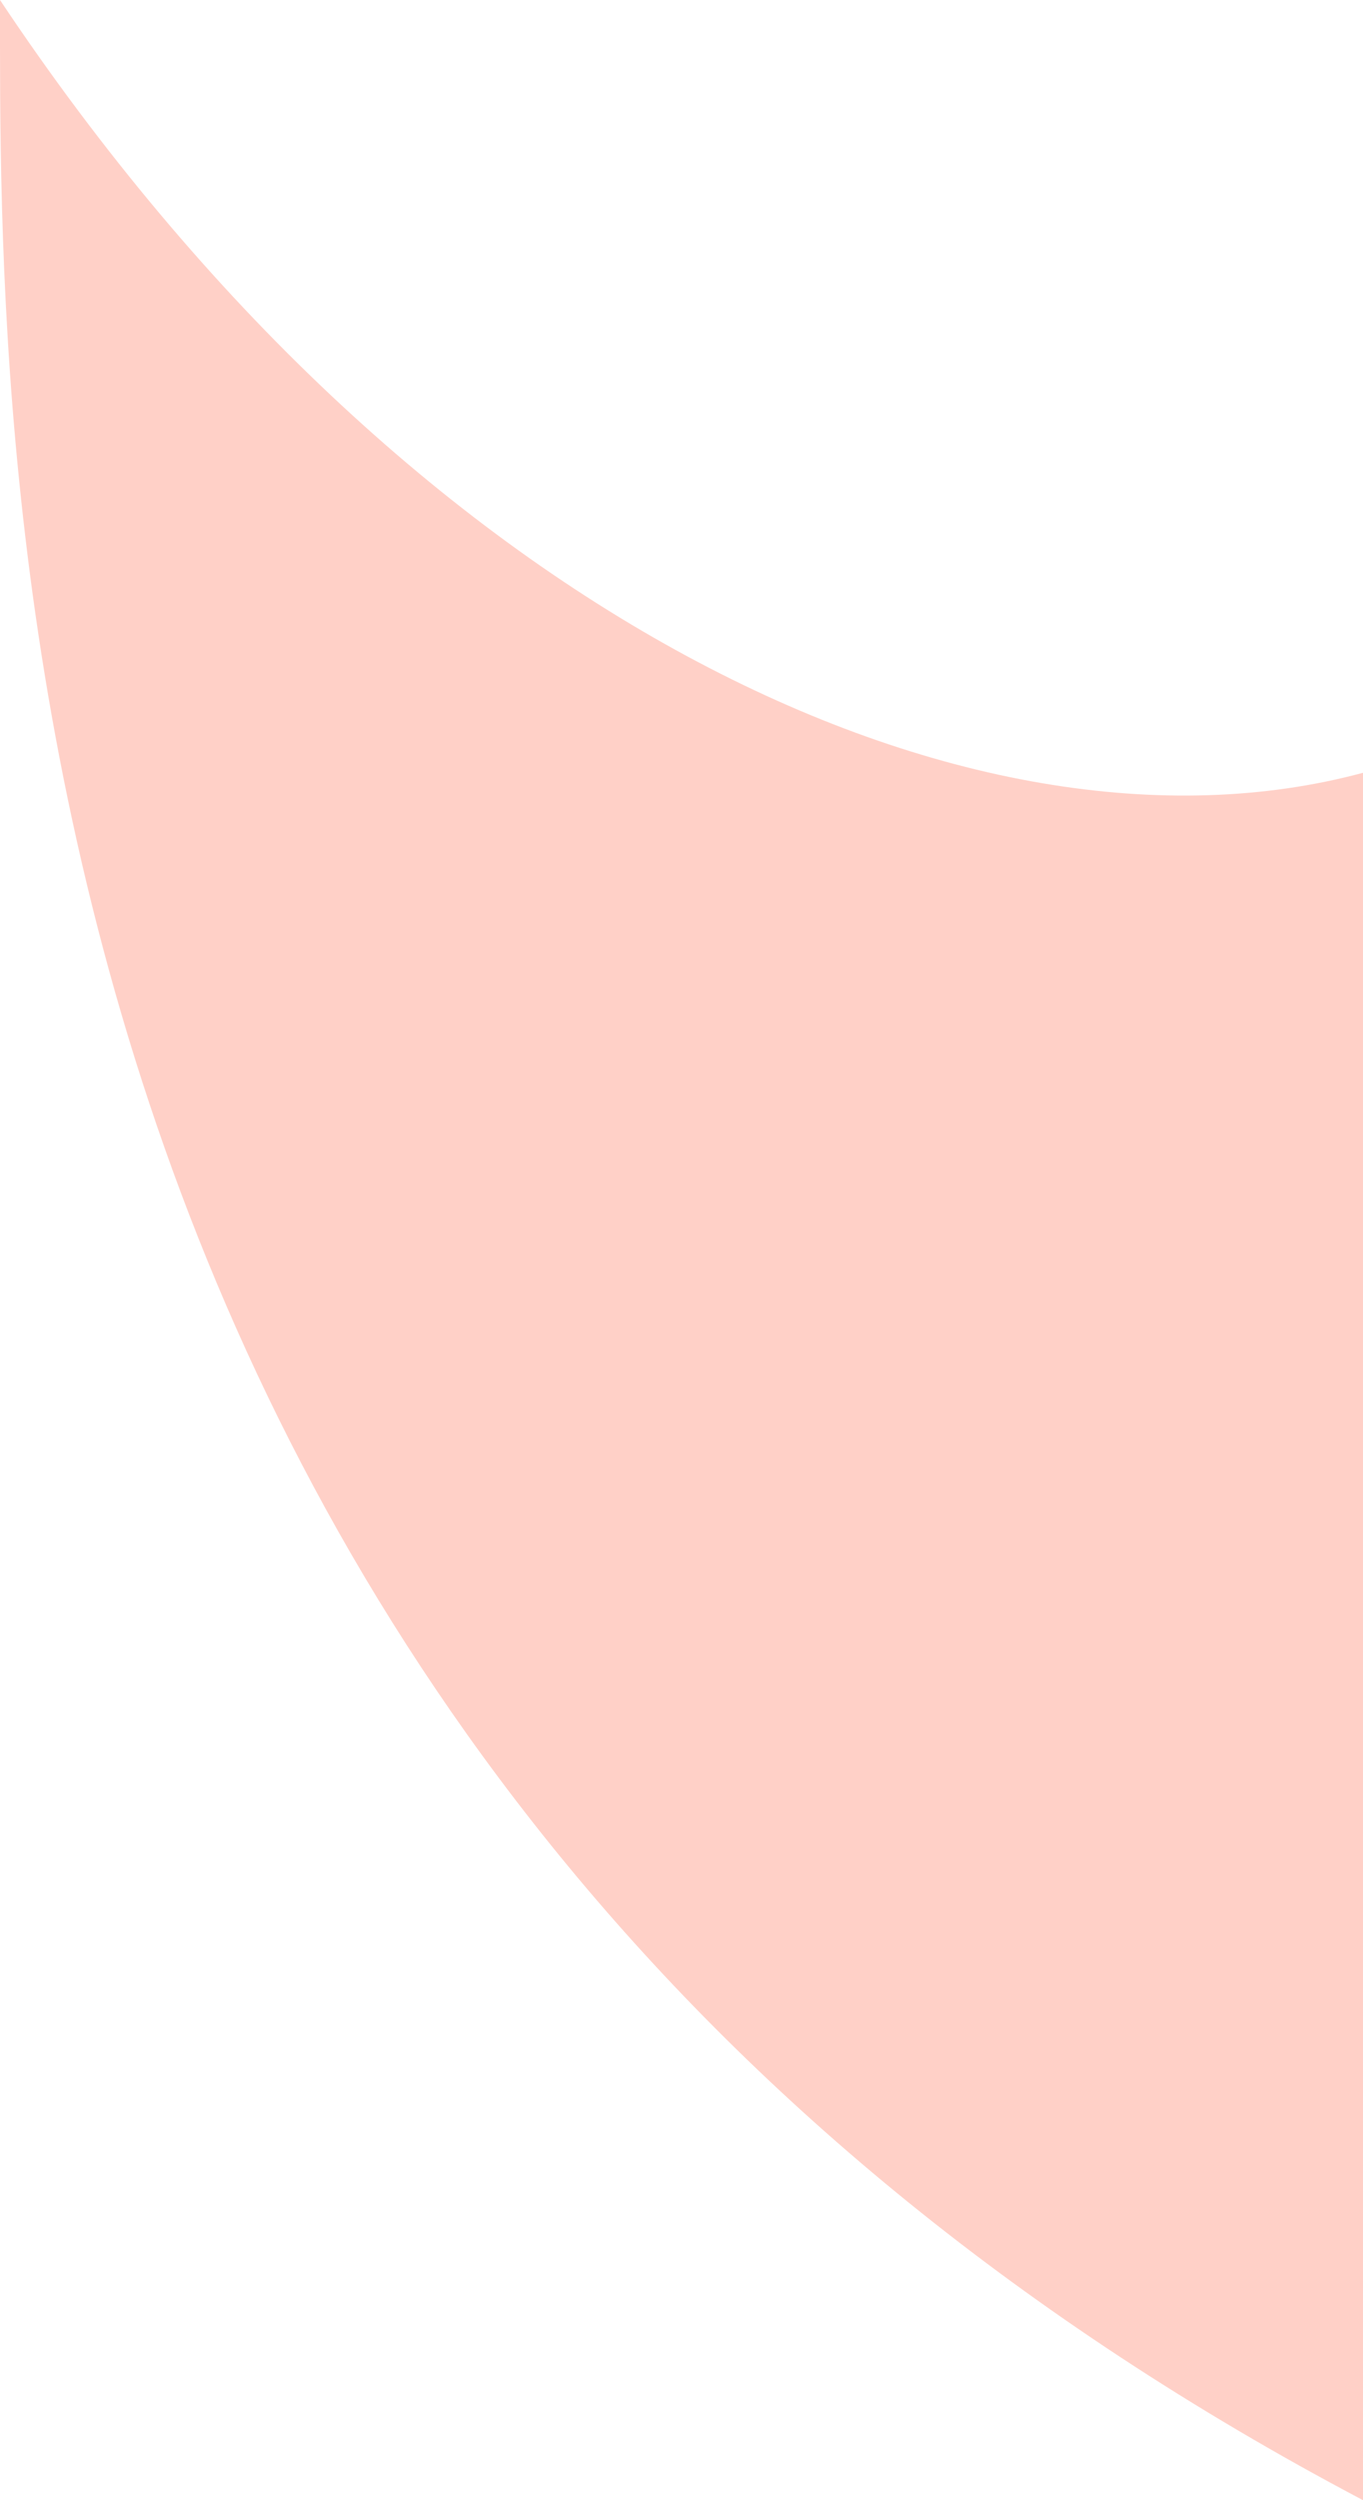 <?xml version="1.0" encoding="UTF-8"?> <svg xmlns="http://www.w3.org/2000/svg" width="30" height="55" viewBox="0 0 30 55" fill="none"> <g clip-path="url(#clip0)"> <path d="M30 17V55C-0.341 39 0 10 0 0C9 13.5 21.333 19.333 30 17Z" fill="#FFD0C7"></path> </g> <defs> <clipPath id="clip0"> <rect width="30" height="55" fill="white"></rect> </clipPath> </defs> </svg> 